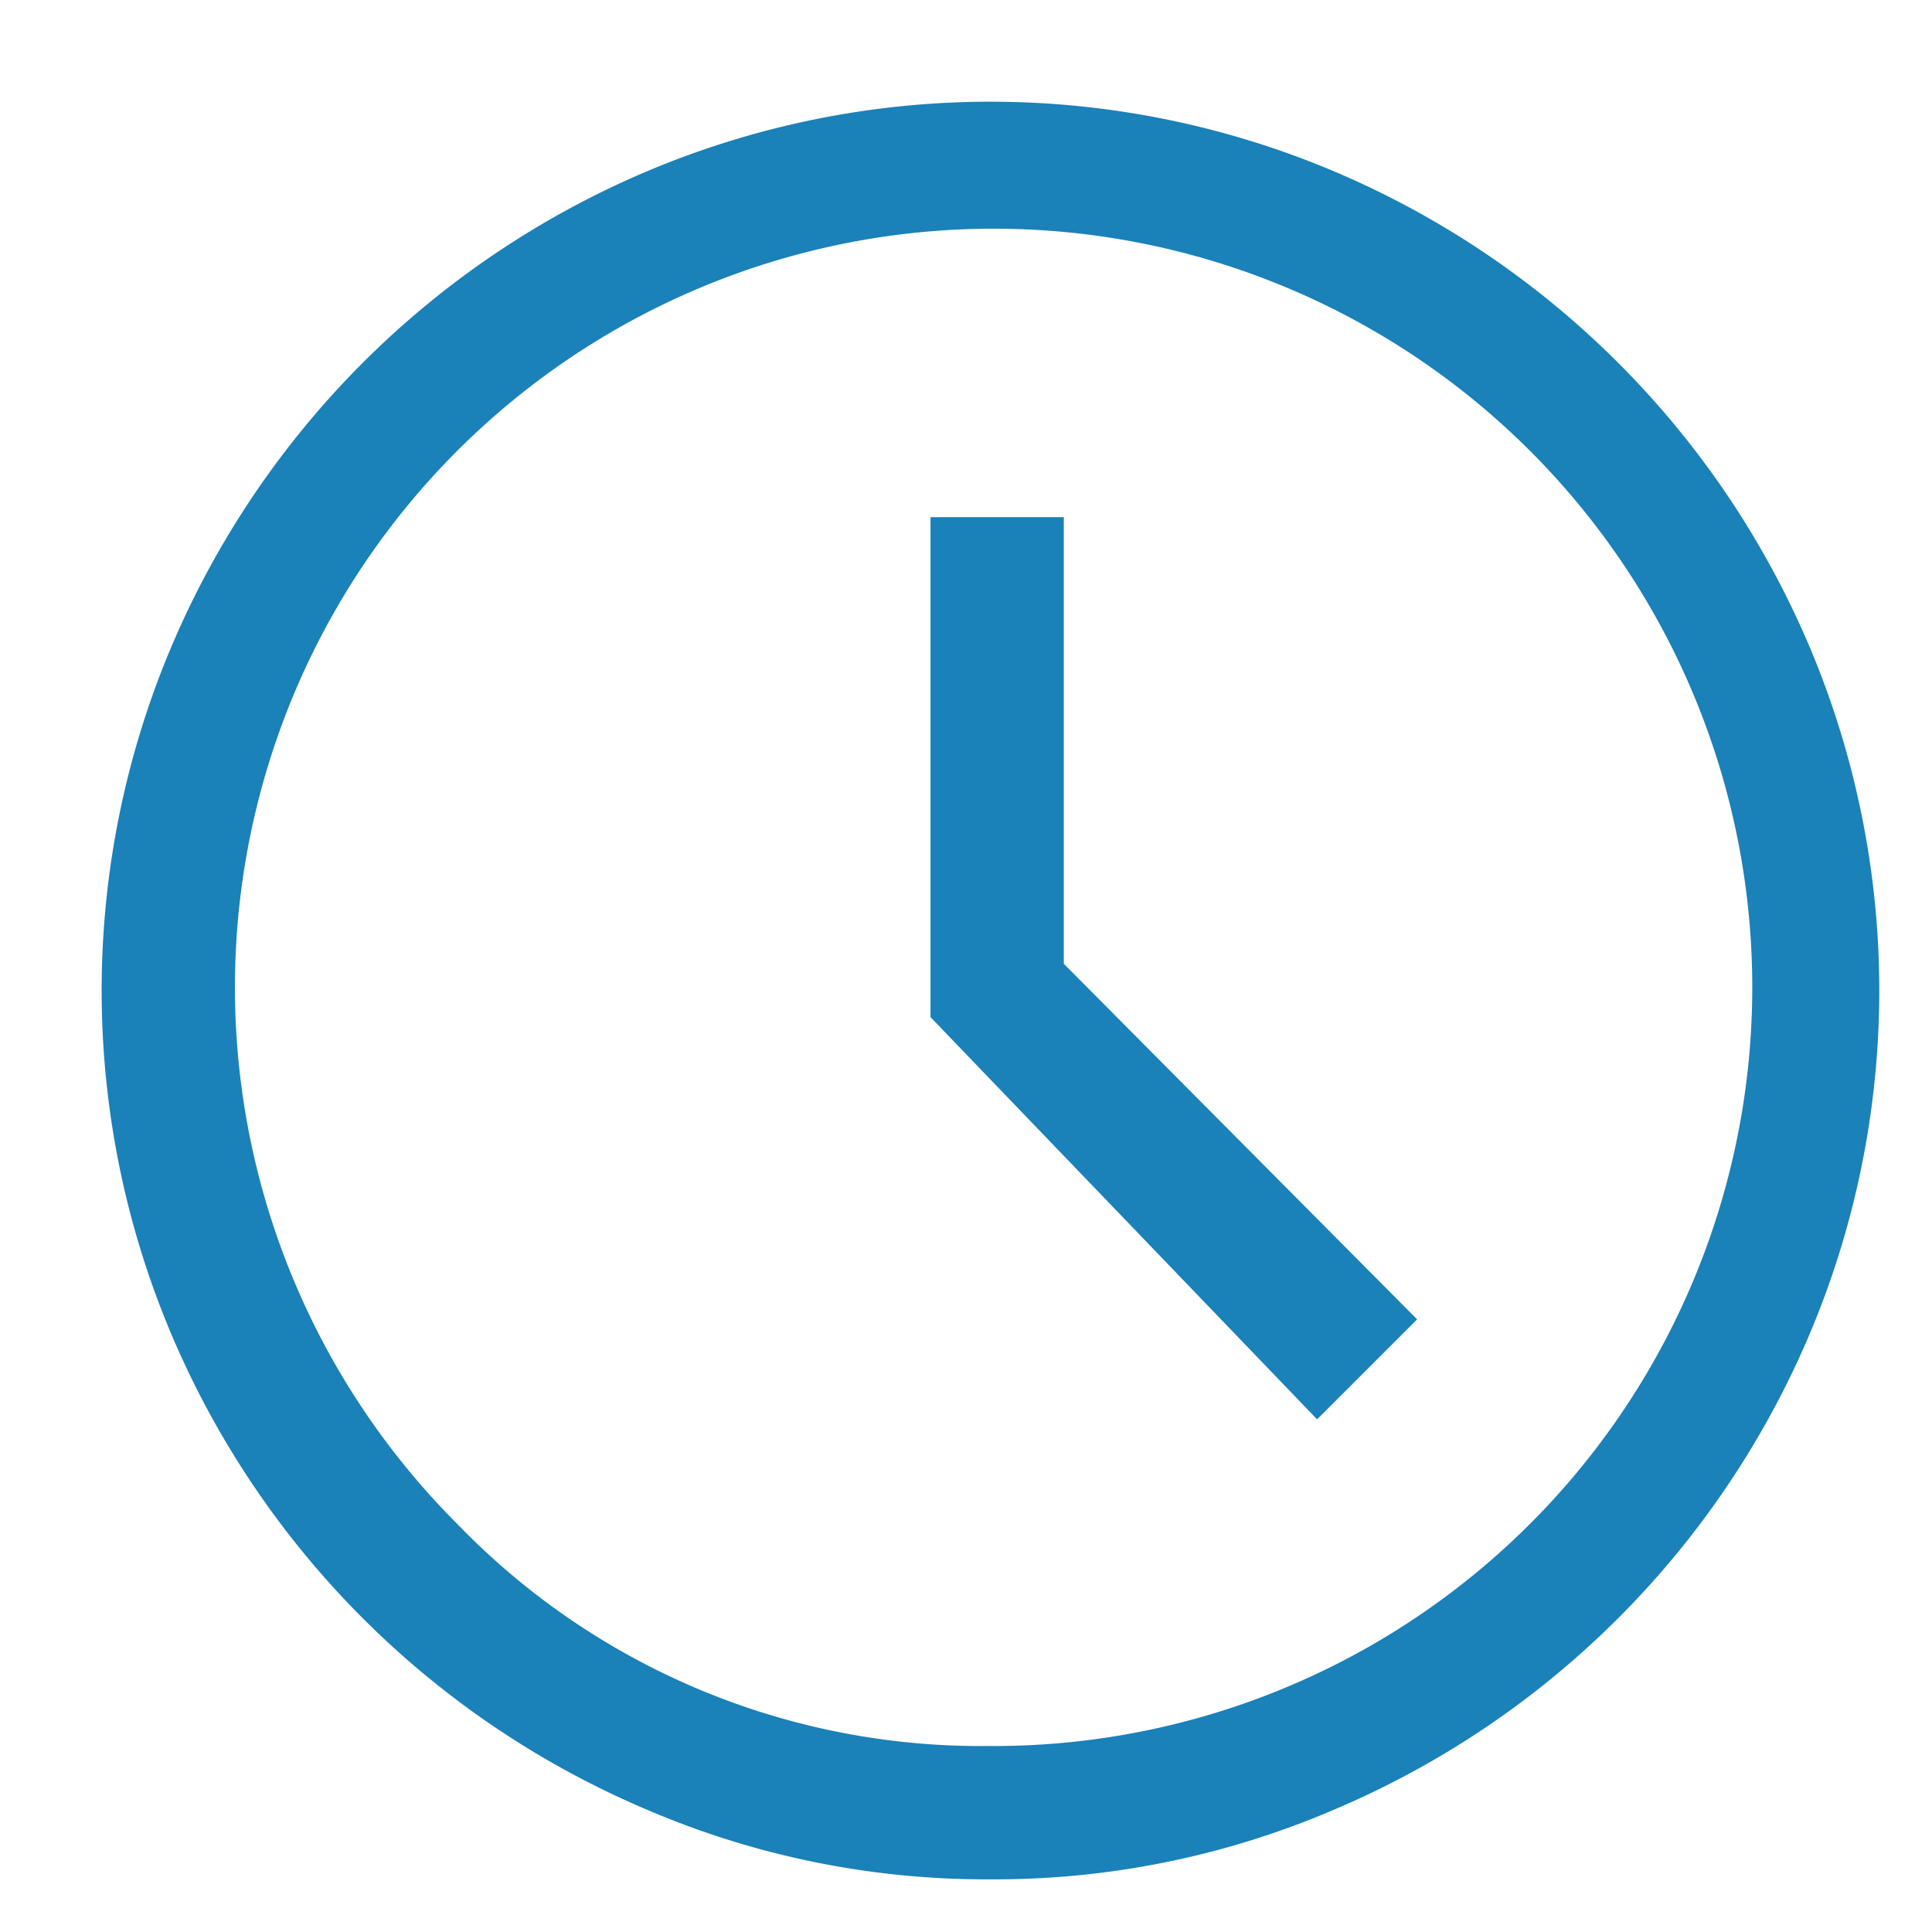 <?xml version="1.0" encoding="UTF-8"?>
<svg xmlns="http://www.w3.org/2000/svg" xmlns:xlink="http://www.w3.org/1999/xlink" width="38" height="38" viewBox="0 0 38 38">
  <defs>
    <clipPath id="clip-Artboard_2">
      <rect width="38" height="38"></rect>
    </clipPath>
  </defs>
  <g id="Artboard_2" data-name="Artboard – 2" clip-path="url(#clip-Artboard_2)">
    <path id="Path_92" data-name="Path 92" d="M2583.762,1591.917l1.967-1.967-6.949-6.993v-8.785h-2.622v9.834Zm-6.425,9.047a16.913,16.913,0,0,1-6.774-1.377,17.615,17.615,0,0,1-9.331-9.331,17.355,17.355,0,0,1,0-13.548,17.616,17.616,0,0,1,9.331-9.331,17.356,17.356,0,0,1,13.548,0,17.616,17.616,0,0,1,9.331,9.331,17.352,17.352,0,0,1,0,13.548,17.614,17.614,0,0,1-9.331,9.331A16.915,16.915,0,0,1,2577.338,1600.964Zm0-2.622a14.922,14.922,0,1,0-10.489-4.37A14.306,14.306,0,0,0,2577.338,1598.341Z" transform="translate(-2557.856 -1564)" fill="#1a81b9"></path>
  </g>
</svg>
